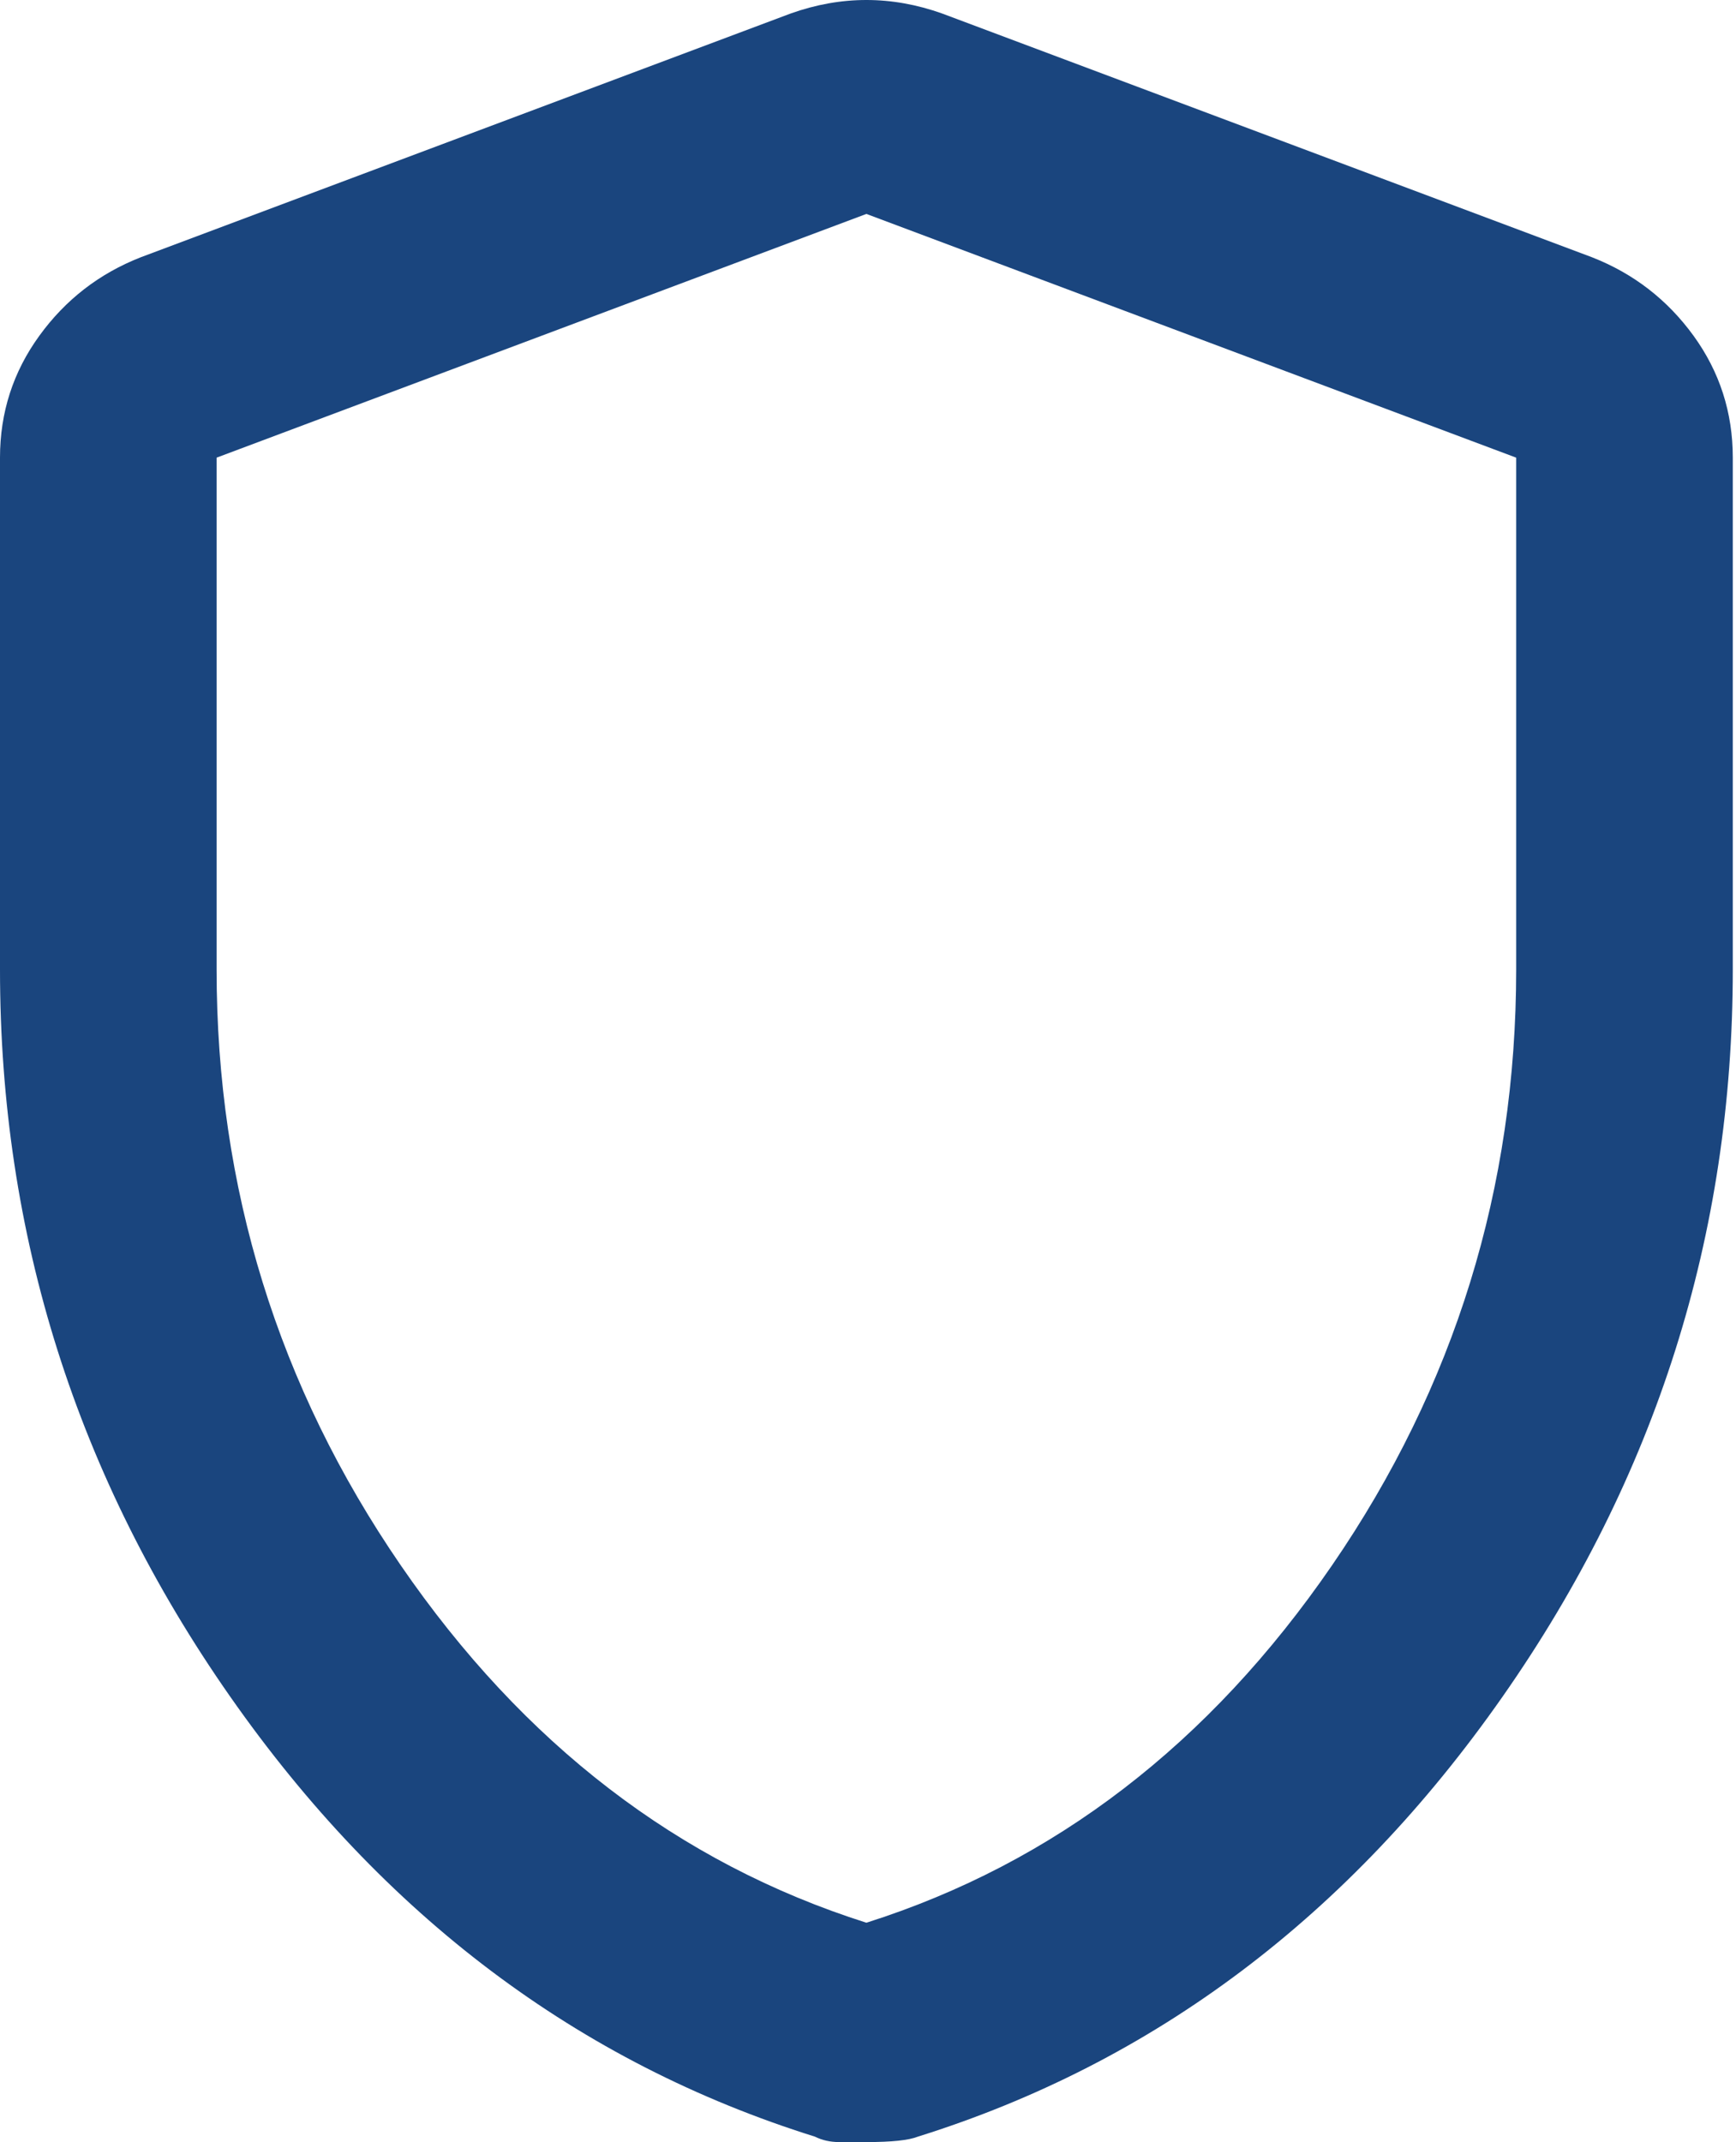 <?xml version="1.0" encoding="UTF-8"?> <svg xmlns="http://www.w3.org/2000/svg" width="107" height="132" viewBox="0 0 107 132" fill="none"> <path d="M53.401 132H51.732C51.176 132 50.675 131.889 50.23 131.666C35.656 127.105 23.641 118.065 14.185 104.545C4.728 91.031 0 76.096 0 59.742V28.202C0 25.421 0.808 22.918 2.423 20.693C4.034 18.468 6.119 16.855 8.678 15.853L48.728 0.834C50.286 0.278 51.843 0 53.401 0C54.958 0 56.516 0.278 58.073 0.834L98.124 15.853C100.683 16.855 102.77 18.468 104.385 20.693C105.996 22.918 106.802 25.421 106.802 28.202V59.742C106.802 76.096 102.073 91.031 92.617 104.545C83.161 118.065 71.145 127.105 56.572 131.666C56.015 131.889 54.958 132 53.401 132ZM53.401 118.483C64.971 114.812 74.539 107.469 82.104 96.455C89.669 85.441 93.451 73.204 93.451 59.742V28.202L53.401 13.183L13.35 28.202V59.742C13.35 73.204 17.133 85.441 24.698 96.455C32.263 107.469 41.831 114.812 53.401 118.483Z" fill="#1A457E"></path> </svg> 